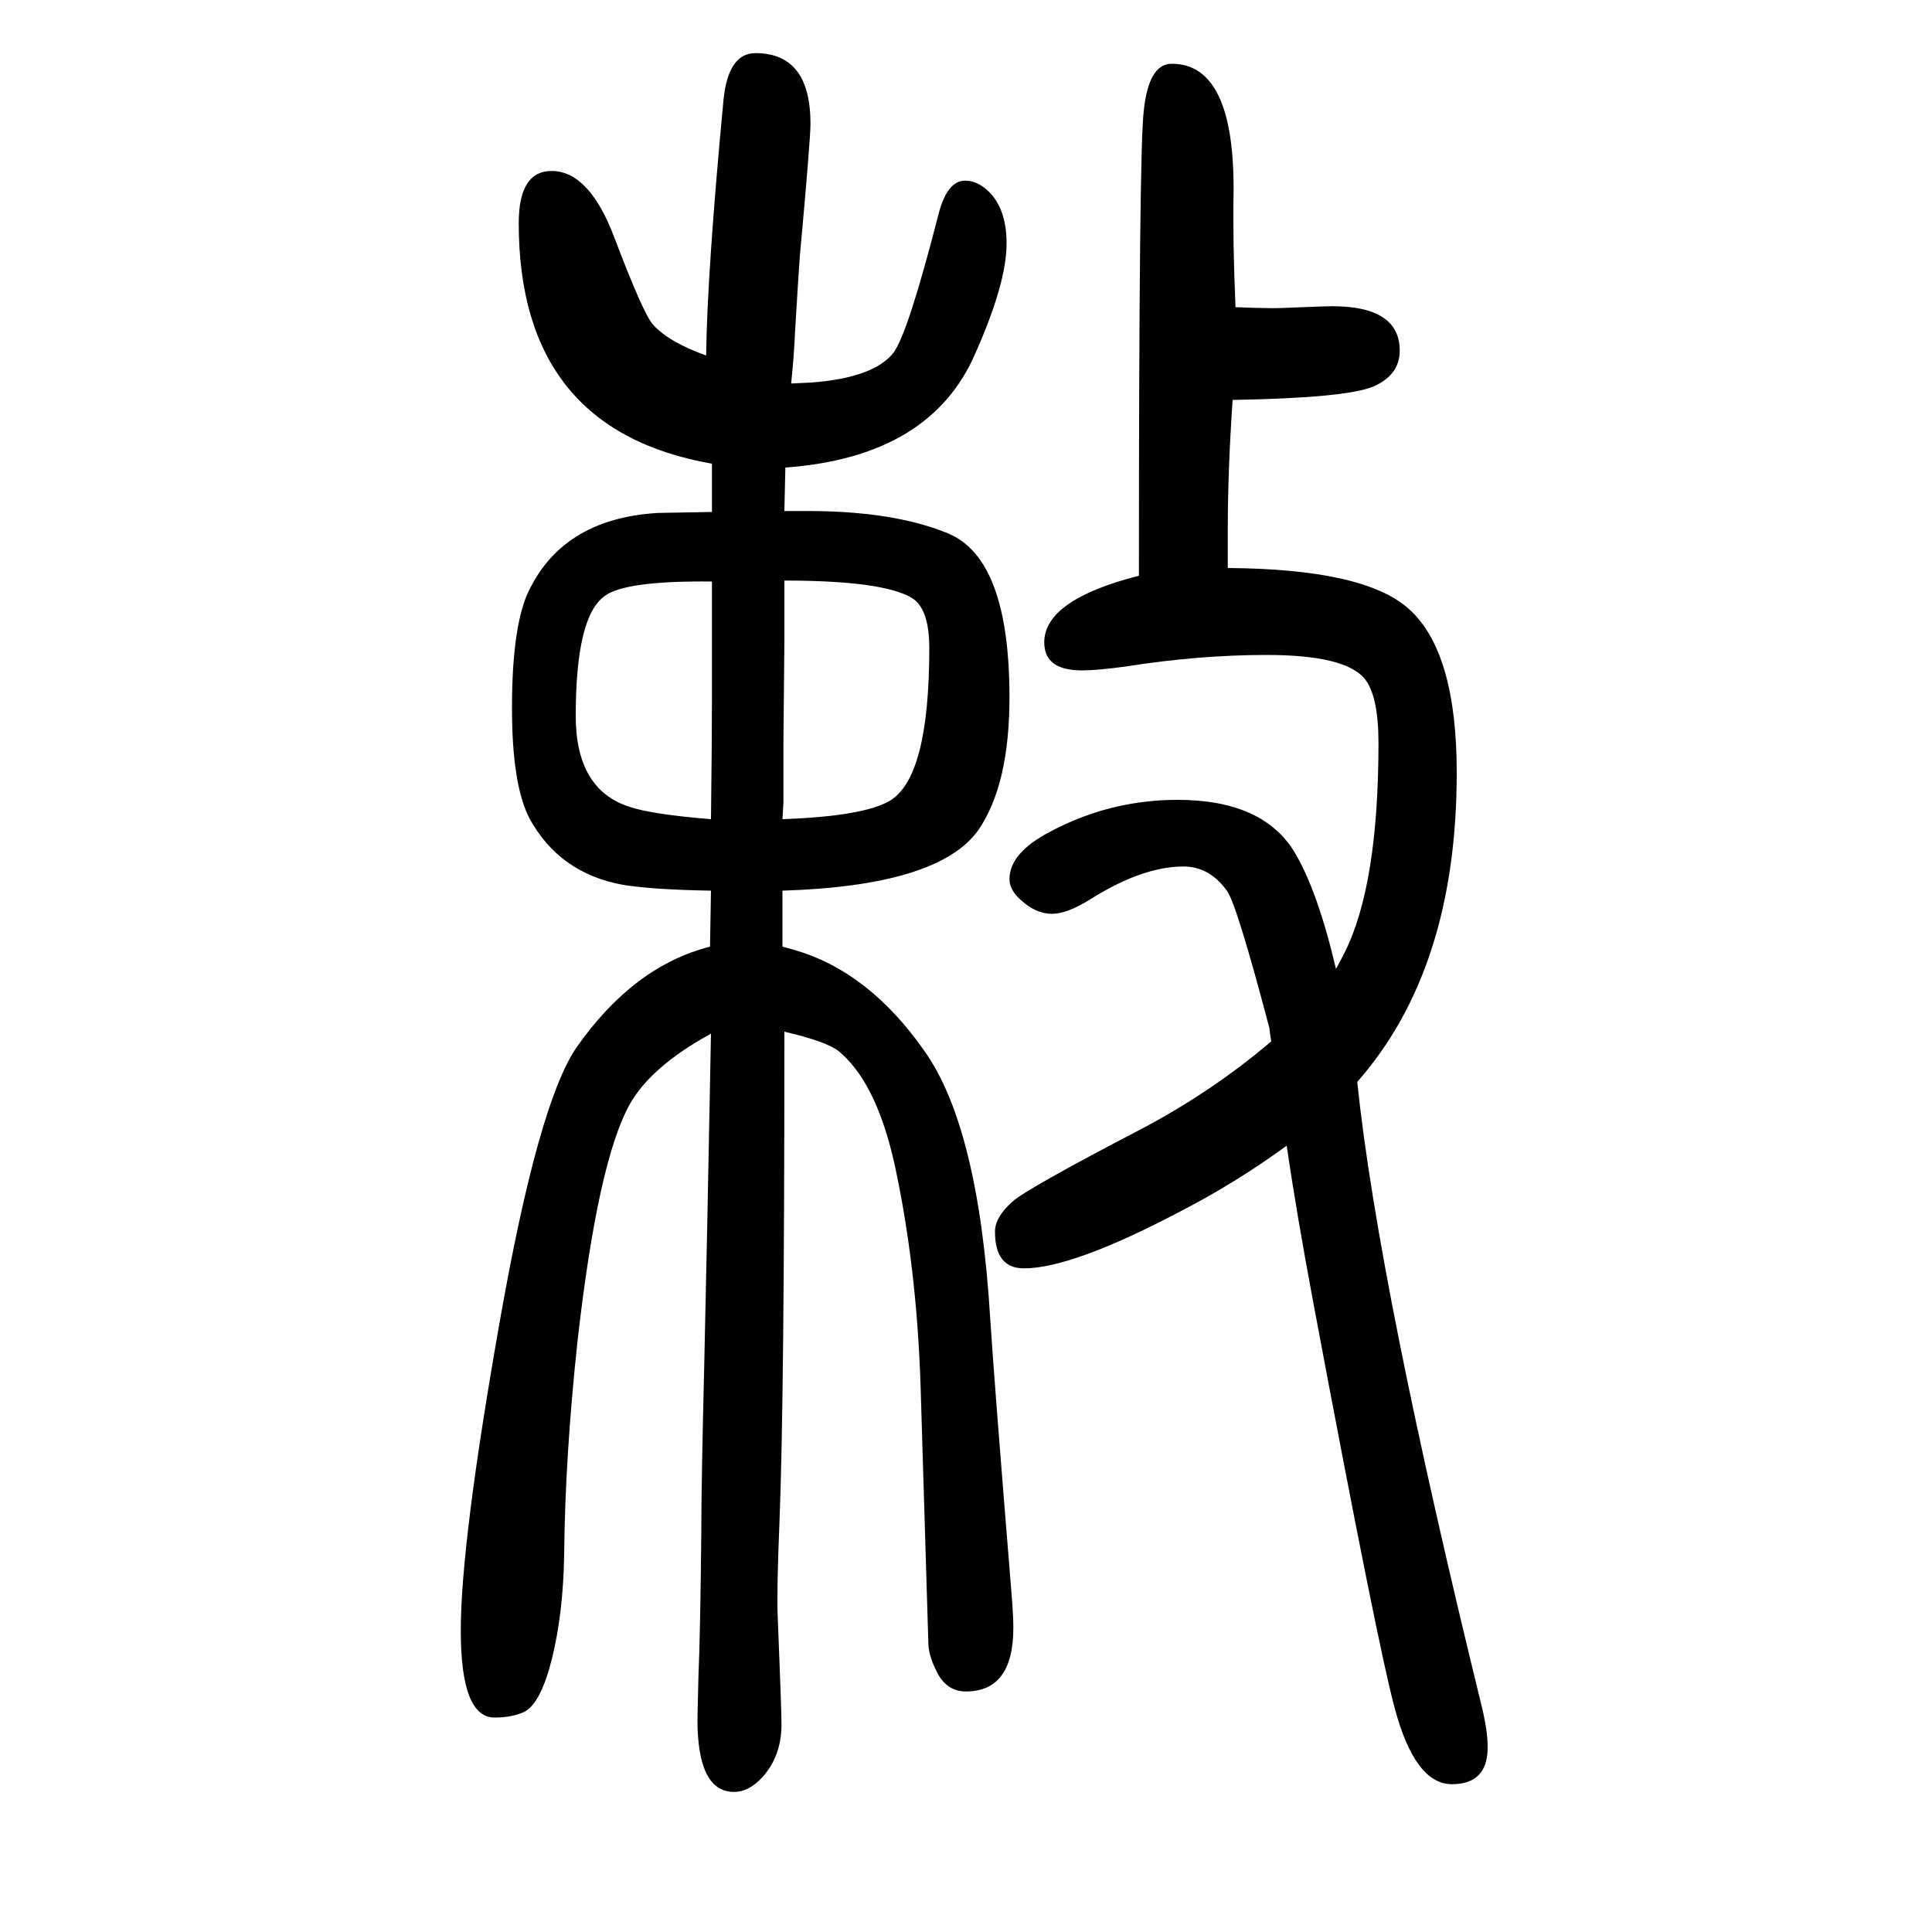 <svg xmlns="http://www.w3.org/2000/svg" xmlns:xlink="http://www.w3.org/1999/xlink" height="100" width="100" version="1.1"><path d="M1405 530q22 -211 130 -651q5 -22 5 -38q0 -38 -37 -38q-38 0 -59 78q-18 66 -84 418q-18 96 -28 165q-52 -38 -110 -68q-112 -59 -162 -59q-30 0 -30 38q0 15 18 31q14 13 133 75q74 39 135 91q-1 5 -2 14q-34 129 -44 142q-18 25 -45 25q-43 0 -98 -35q-23 -14 -38 -14
q-17 0 -33 15q-11 10 -11 21q0 27 42 49q62 33 132 33q88 0 121 -54q24 -40 43 -121q6 11 9 17q35 70 35 217q0 48 -14 66q-20 25 -102 25q-70 0 -146 -12q-29 -4 -45 -4q-39 0 -39 29q0 44 98 69q0 443 5 481q5 49 29 49q65 0 64 -133q-1 -50 2 -119q23 -1 40 -1q7 0 29 1
q25 1 31 1q70 0 70 -46q0 -25 -27 -37q-28 -12 -146 -14q-5 -73 -5 -134v-40q141 -1 187 -42q50 -44 50 -170q0 -203 -103 -320zM813 1166l-1 -45h14h10q89 0 145 -23q64 -26 64 -170q0 -90 -32 -137q-41 -58 -203 -63v-58q7 -2 11 -3q78 -22 136 -105q56 -79 68 -276
q4 -63 22 -284q2 -24 2 -37q0 -66 -49 -66q-21 0 -31 22q-8 16 -8 29l-8 265q-4 124 -27 230q-19 85 -58 117q-13 10 -56 20q0 -378 -5 -505q-3 -74 -2 -98q4 -99 4 -114q0 -33 -20 -55q-14 -15 -29 -15q-38 0 -38 75l1 44q2 46 3 152q0 48 3 170q3 130 7 344
q-62 -34 -84 -73q-33 -59 -54 -244q-13 -120 -14 -223q-1 -60 -12.5 -106.5t-28.5 -55.5q-13 -6 -31 -6q-35 0 -35 90q0 91 40 318q40 228 80 286q59 84 138 104l1 58q-60 1 -91 6q-66 12 -97 69q-18 35 -18 114t15 116q35 80 136 86q1 0 56 1v50q-200 35 -200 249
q0 54 34 54q39 0 65 -69q30 -79 40 -90q16 -18 55 -32q1 85 18 265q5 48 33 48q57 0 57 -73q0 -17 -11 -137q-1 -12 -5 -79q-1 -24 -4 -53l21 1q65 5 85 31q15 20 47 145q9 33 27 33q15 0 28 -15q15 -18 15 -50q0 -41 -32 -113q-46 -108 -197 -119zM812 1049v-34v-30
l-1 -103v-49v-14l-1 -17q84 3 111 19q41 24 41 158q0 41 -18 52q-30 18 -132 18zM737 1048q-90 1 -111 -15q-30 -21 -30 -124q0 -76 55 -94q23 -8 85 -13q1 81 1 125v54v20v21v26z" style="" transform="scale(0.05 -0.05) translate(0 -1650)"/></svg>
